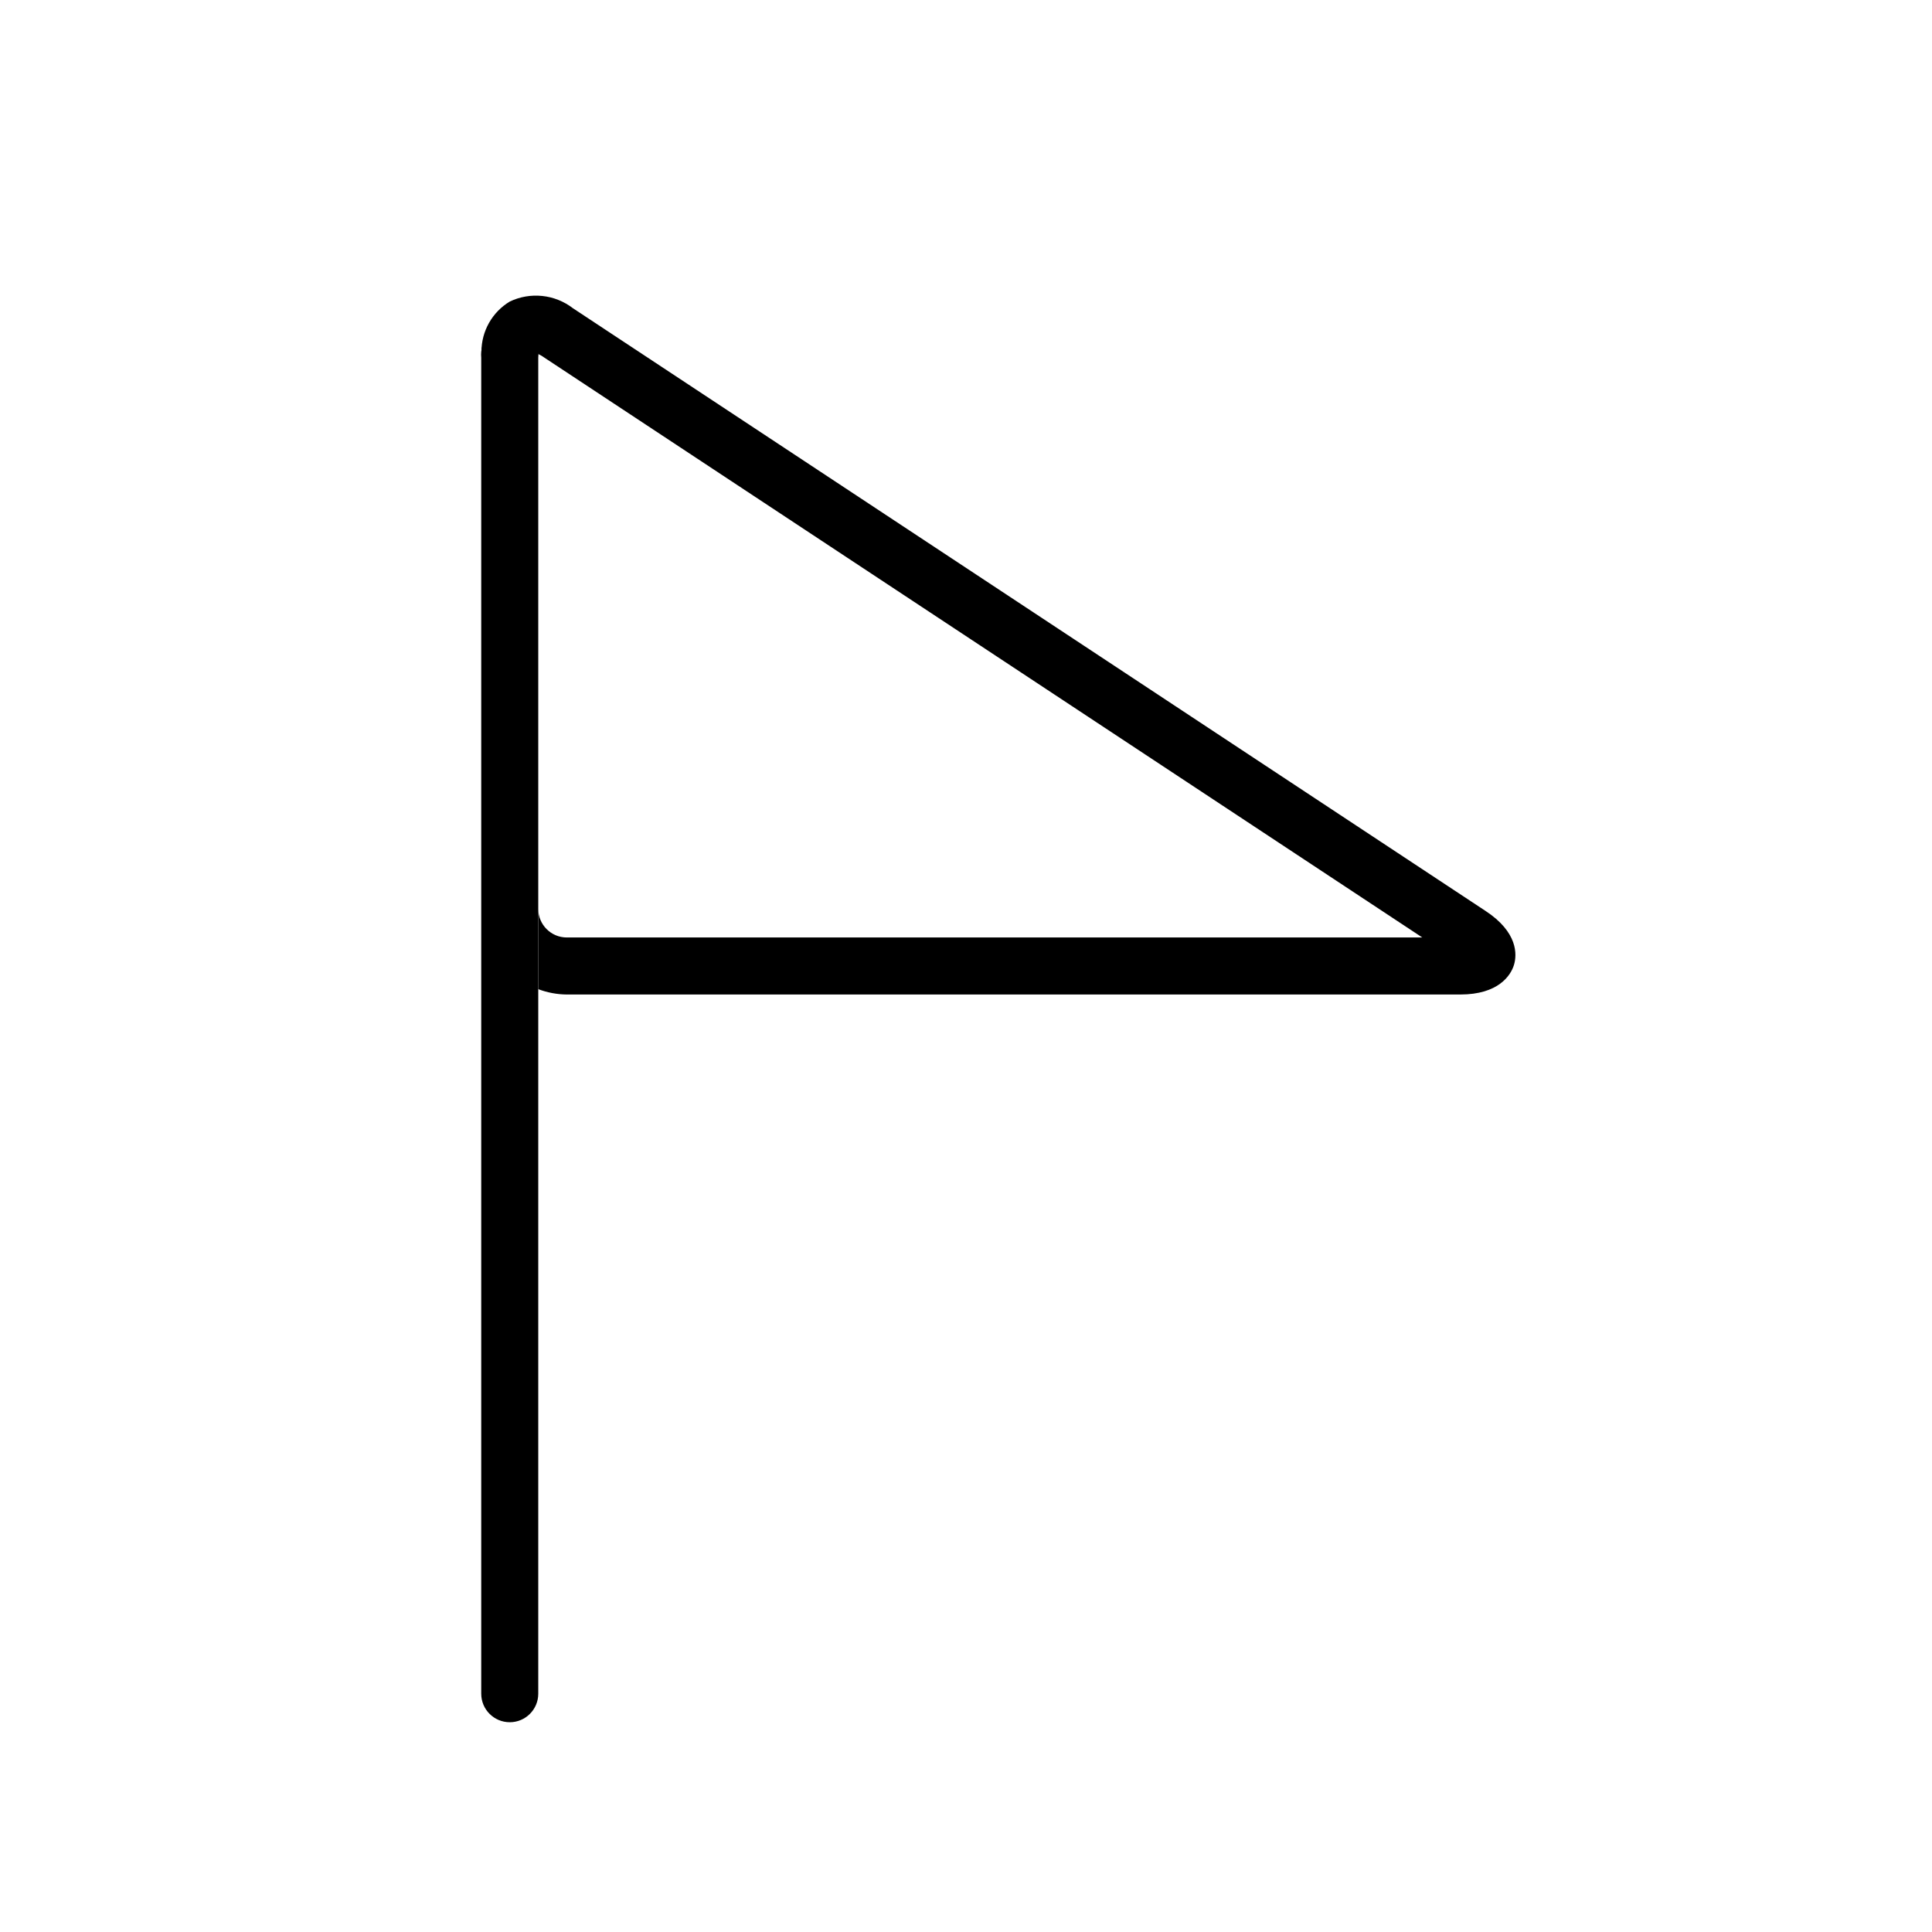 <?xml version="1.0" encoding="UTF-8"?>
<!-- Uploaded to: SVG Repo, www.svgrepo.com, Generator: SVG Repo Mixer Tools -->
<svg fill="#000000" width="800px" height="800px" version="1.1" viewBox="144 144 512 512" xmlns="http://www.w3.org/2000/svg">
 <g>
  <path d="m279.09 231.22c4.172 0 7.555 3.383 7.555 7.559-0.027-0.32-0.027-0.641 0-0.961l0.855 0.453 233.42 154.17h-226.71c-4.176 0-7.559-3.383-7.559-7.559v21.262c2.418 0.91 4.977 1.387 7.559 1.41h236.79c10.078 0 13.352-5.039 14.207-7.809 0.855-2.769 1.059-8.715-7.559-14.359l-241.83-159.71h0.004c-2.356-1.809-5.164-2.934-8.117-3.242-2.953-0.312-5.934 0.199-8.609 1.48-4.664 2.809-7.512 7.856-7.508 13.301 0.762-3.527 3.898-6.031 7.508-5.996z"/>
  <path d="m279.09 600.41c4.172 0 7.555-3.383 7.555-7.559v-354.07c0.434-4.176-2.602-7.91-6.777-8.34-4.172-0.43-7.906 2.602-8.336 6.777-0.051 0.52-0.051 1.043 0 1.562v354.07c0 4.176 3.383 7.559 7.559 7.559z"/>
 </g>
</svg>